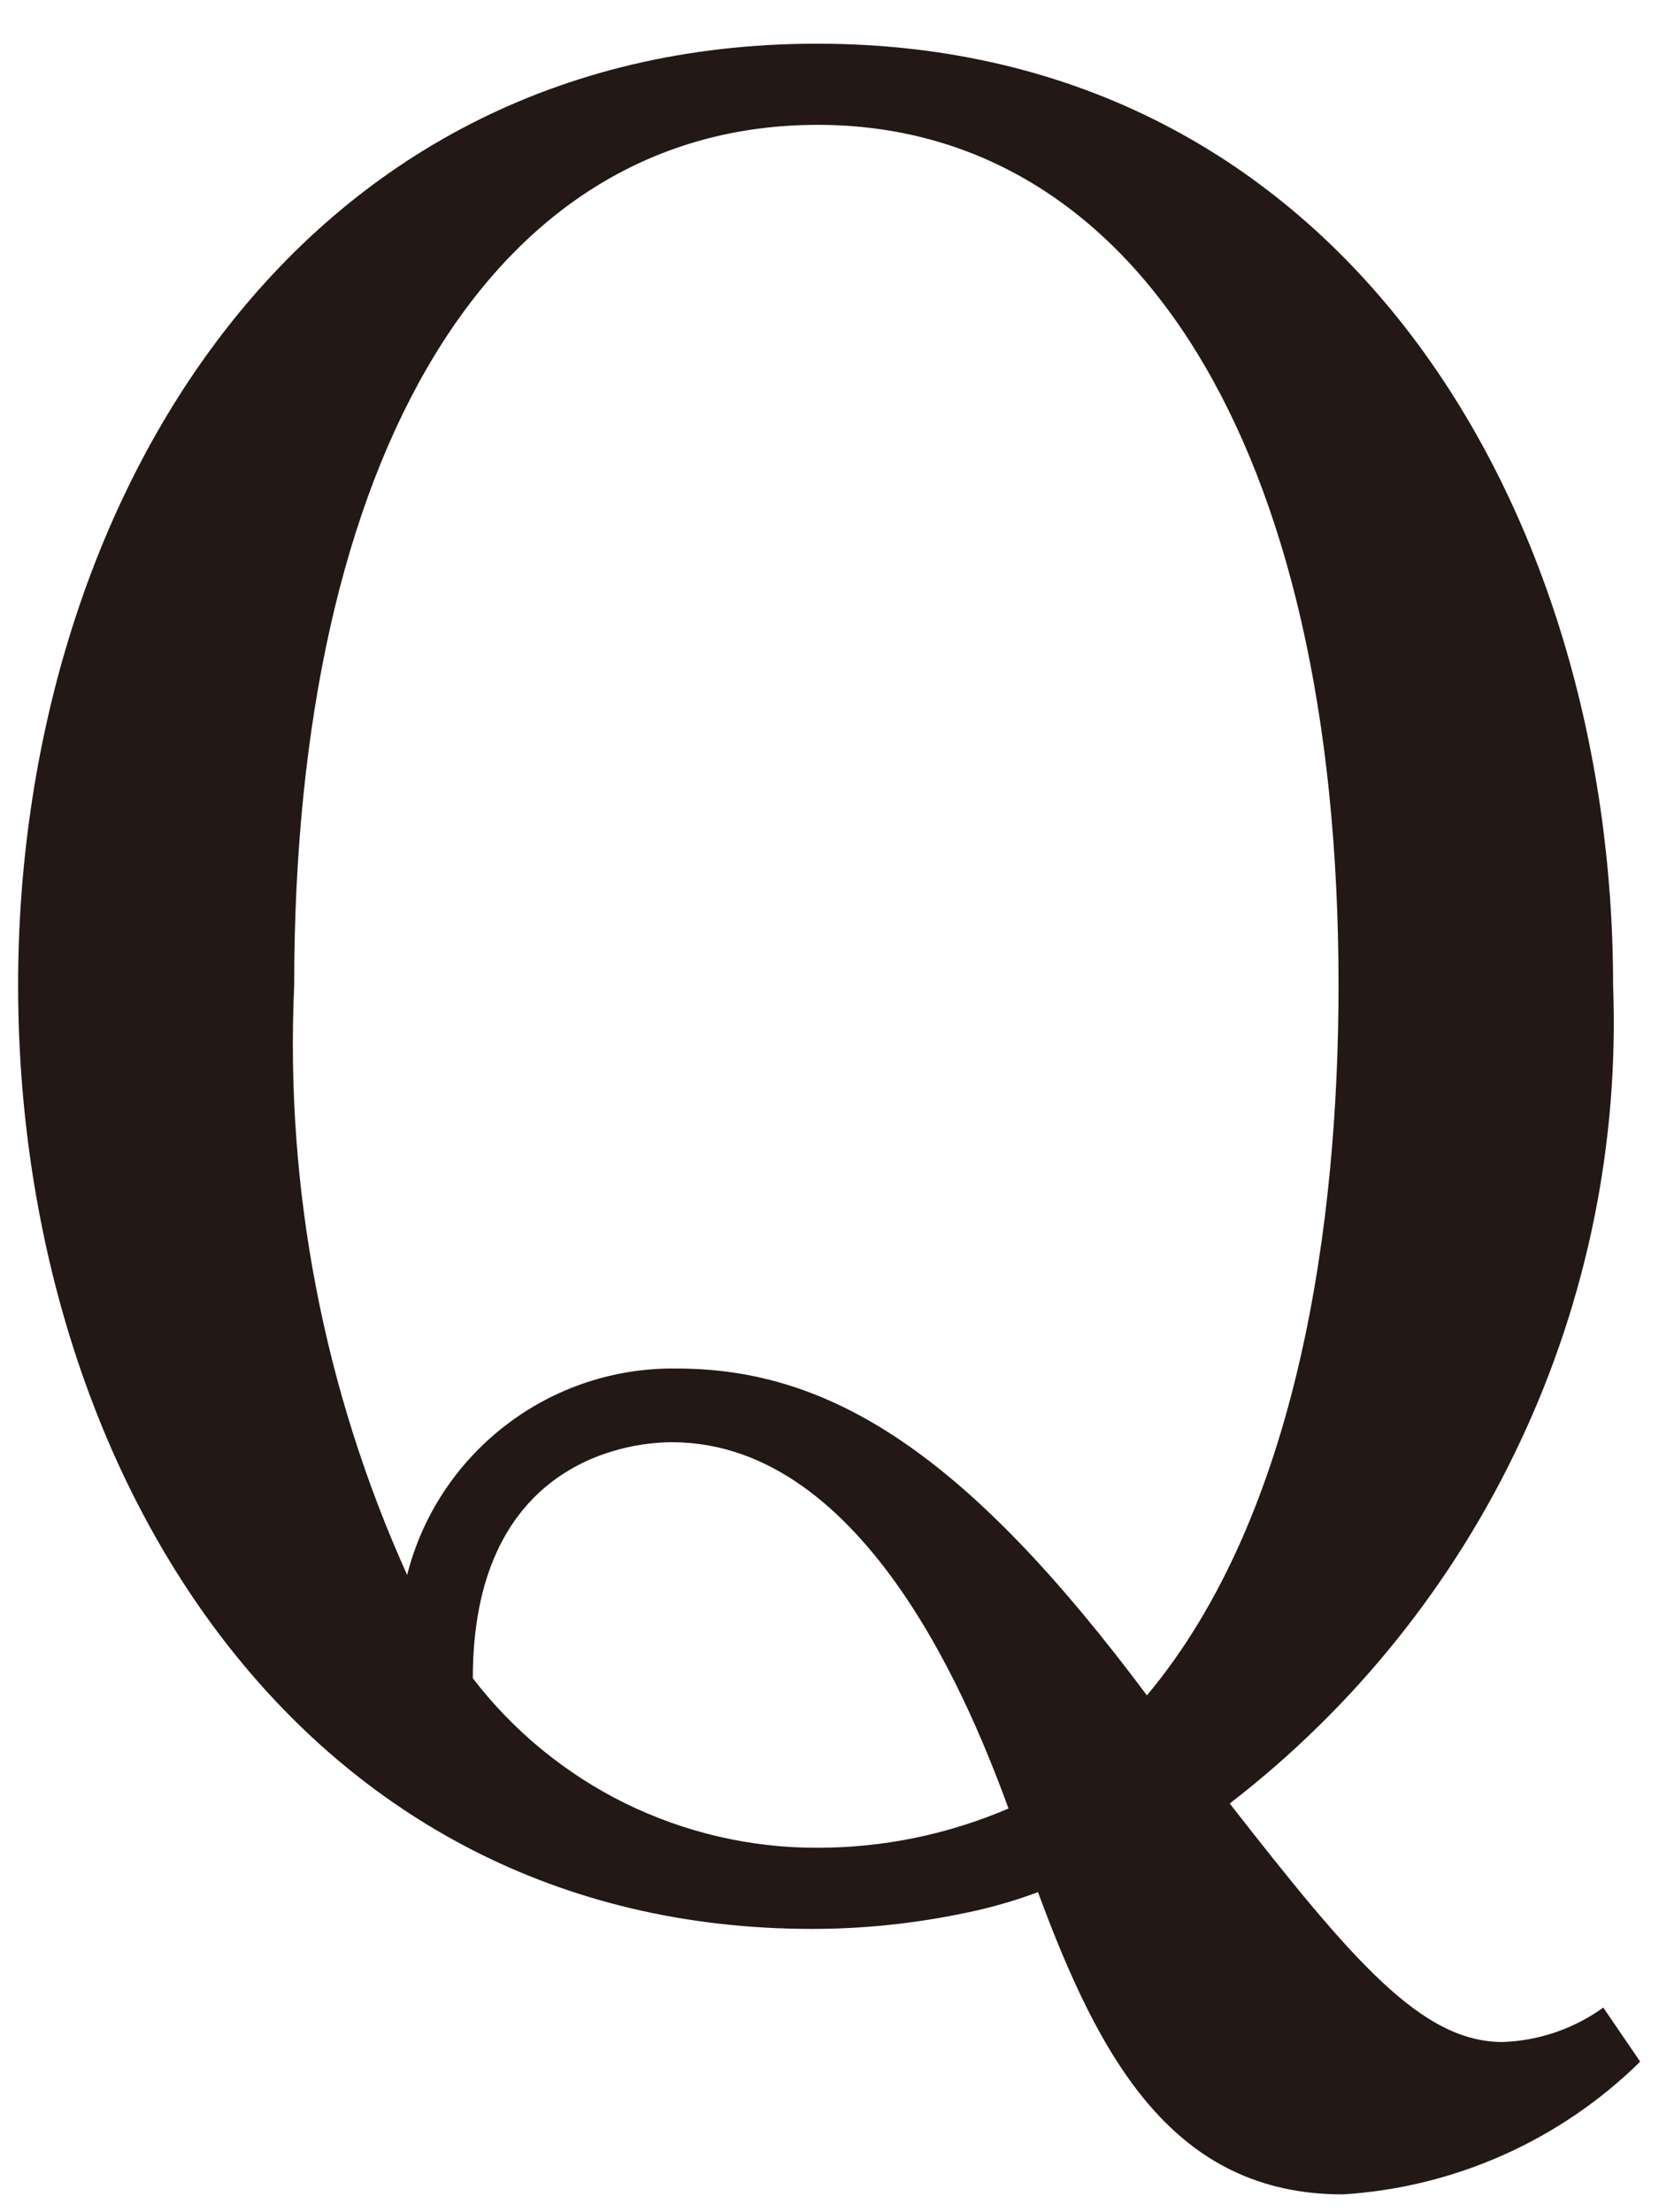 <svg width="12" height="16" viewBox="0 0 12 16" fill="none" xmlns="http://www.w3.org/2000/svg">
<path d="M11.864 14.911C11.286 15.48 10.522 15.821 9.713 15.871C8.487 15.871 7.954 14.893 7.508 13.685C7.323 13.754 7.133 13.807 6.94 13.844C6.589 13.915 6.232 13.951 5.874 13.951C2.174 13.951 0.131 10.645 0.131 7.125C0.131 3.694 2.105 0.316 5.909 0.316C9.713 0.316 11.668 3.694 11.668 7.125C11.711 8.262 11.482 9.392 10.999 10.421C10.517 11.451 9.795 12.35 8.895 13.044C9.784 14.182 10.282 14.769 10.869 14.769C11.131 14.76 11.384 14.673 11.597 14.52L11.864 14.911ZM4.896 9.898C6.015 9.898 6.996 10.52 8.296 12.262C9.396 10.947 9.682 8.832 9.682 7.125C9.682 3.196 8.189 0.903 5.914 0.903C3.567 0.903 2.128 3.285 2.128 7.125C2.061 8.592 2.341 10.053 2.945 11.391C3.054 10.959 3.307 10.577 3.661 10.306C4.015 10.035 4.45 9.891 4.896 9.898ZM5.909 13.364C6.385 13.365 6.857 13.268 7.295 13.08C7.046 12.404 6.282 10.431 4.86 10.431C4.487 10.431 3.42 10.609 3.42 12.138C3.713 12.52 4.09 12.829 4.521 13.042C4.953 13.254 5.428 13.365 5.909 13.364Z" fill="#231815"/>
</svg>
